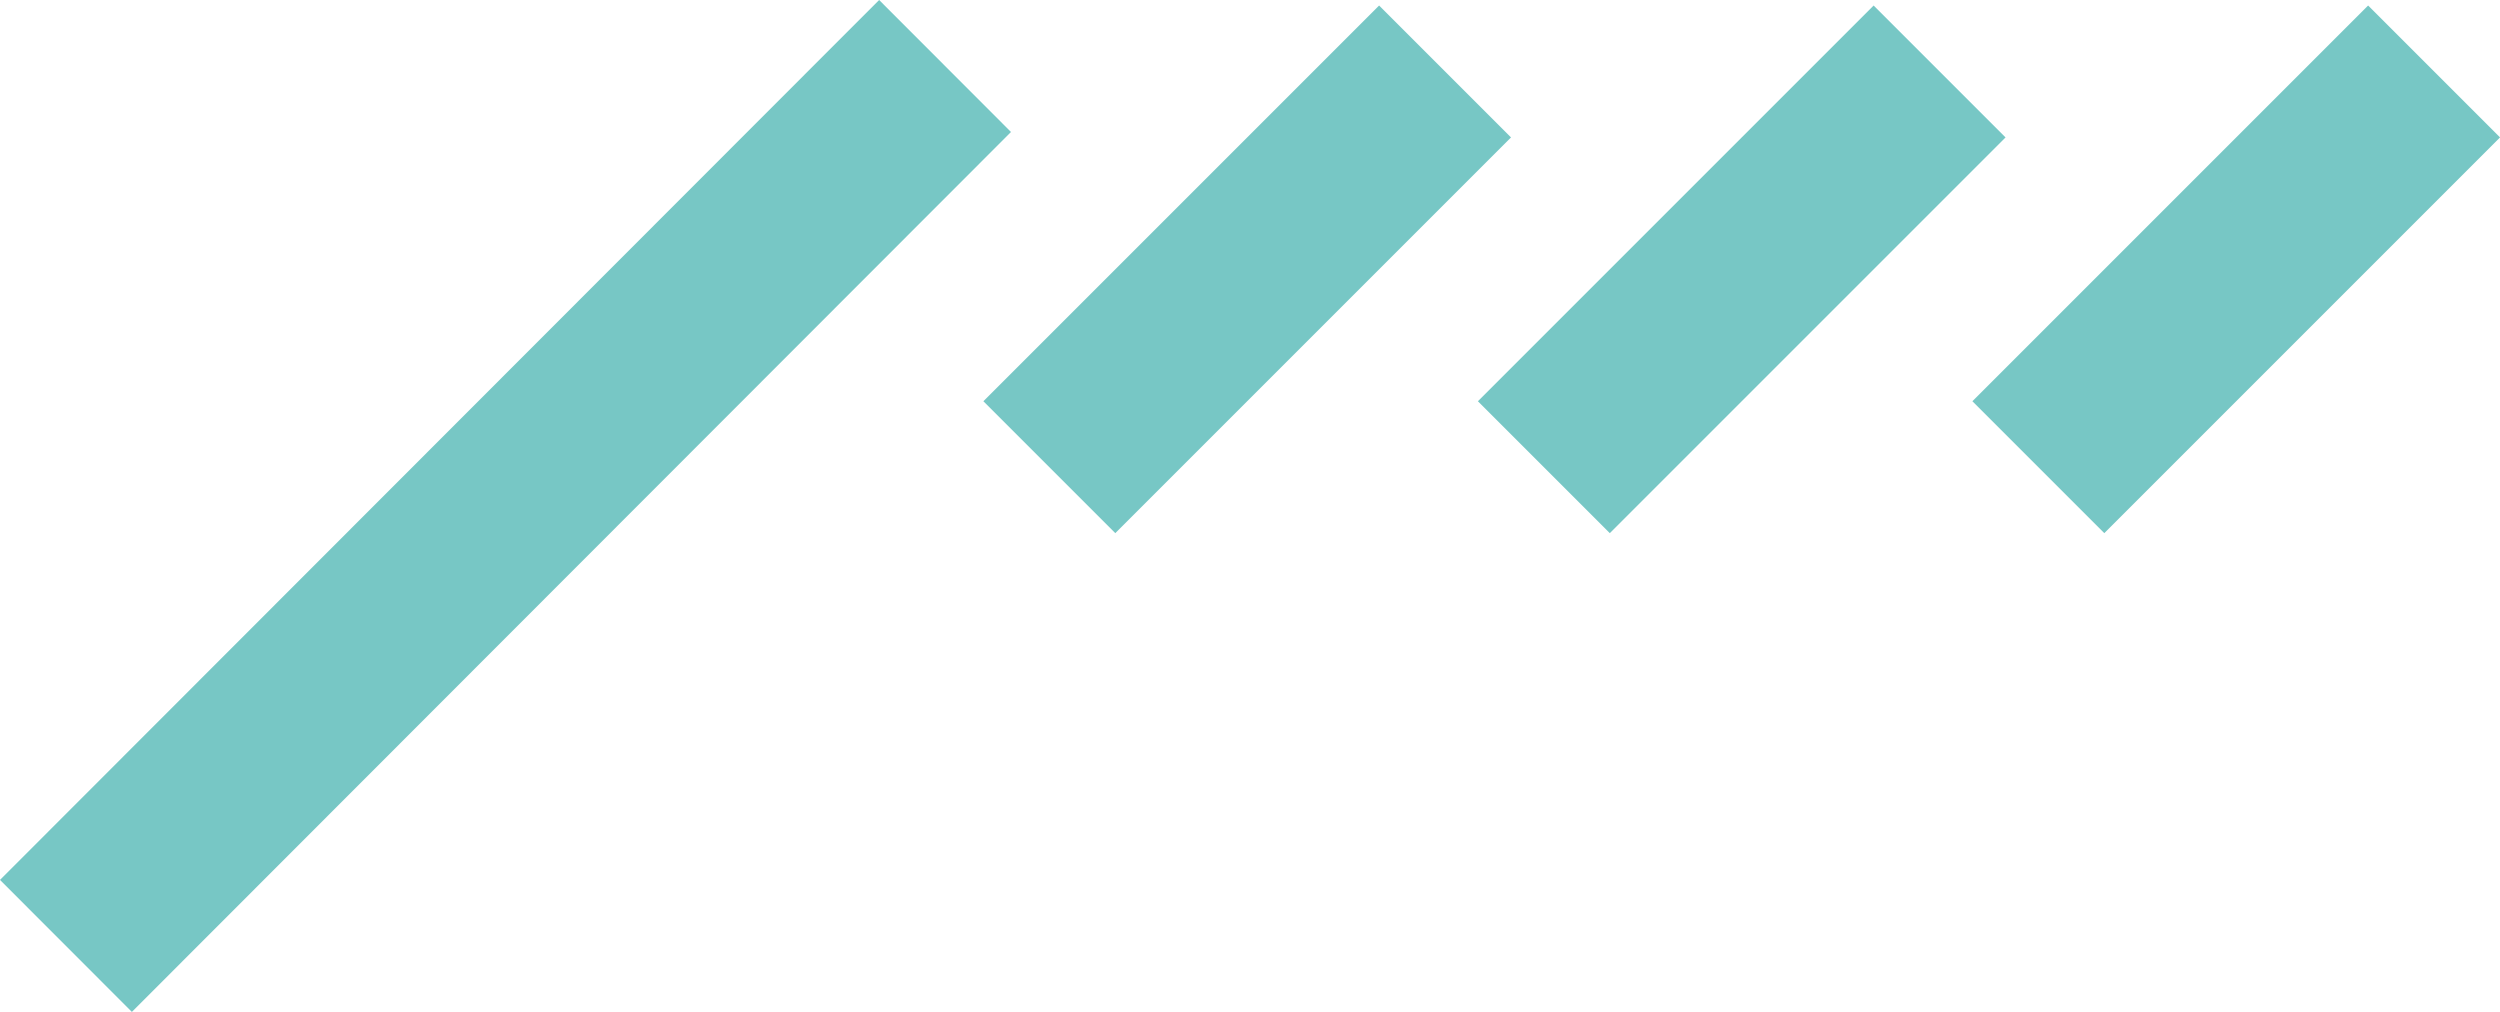 <svg width="84" height="34" viewBox="0 0 84 34" fill="none" xmlns="http://www.w3.org/2000/svg">
<path d="M29.539 0L33.969 4.435L4.431 34L0 29.565L29.539 0Z" fill="#77C7C5"/>
<rect width="6.269" height="18.807" transform="matrix(0.707 0.707 -0.707 0.707 46.338 0.185)" fill="#77C7C5"/>
<rect width="6.269" height="18.807" transform="matrix(0.707 0.707 -0.707 0.707 62.954 0.185)" fill="#77C7C5"/>
<rect width="6.269" height="18.807" transform="matrix(0.707 0.707 -0.707 0.707 79.569 0.185)" fill="#77C7C5"/>
</svg>
